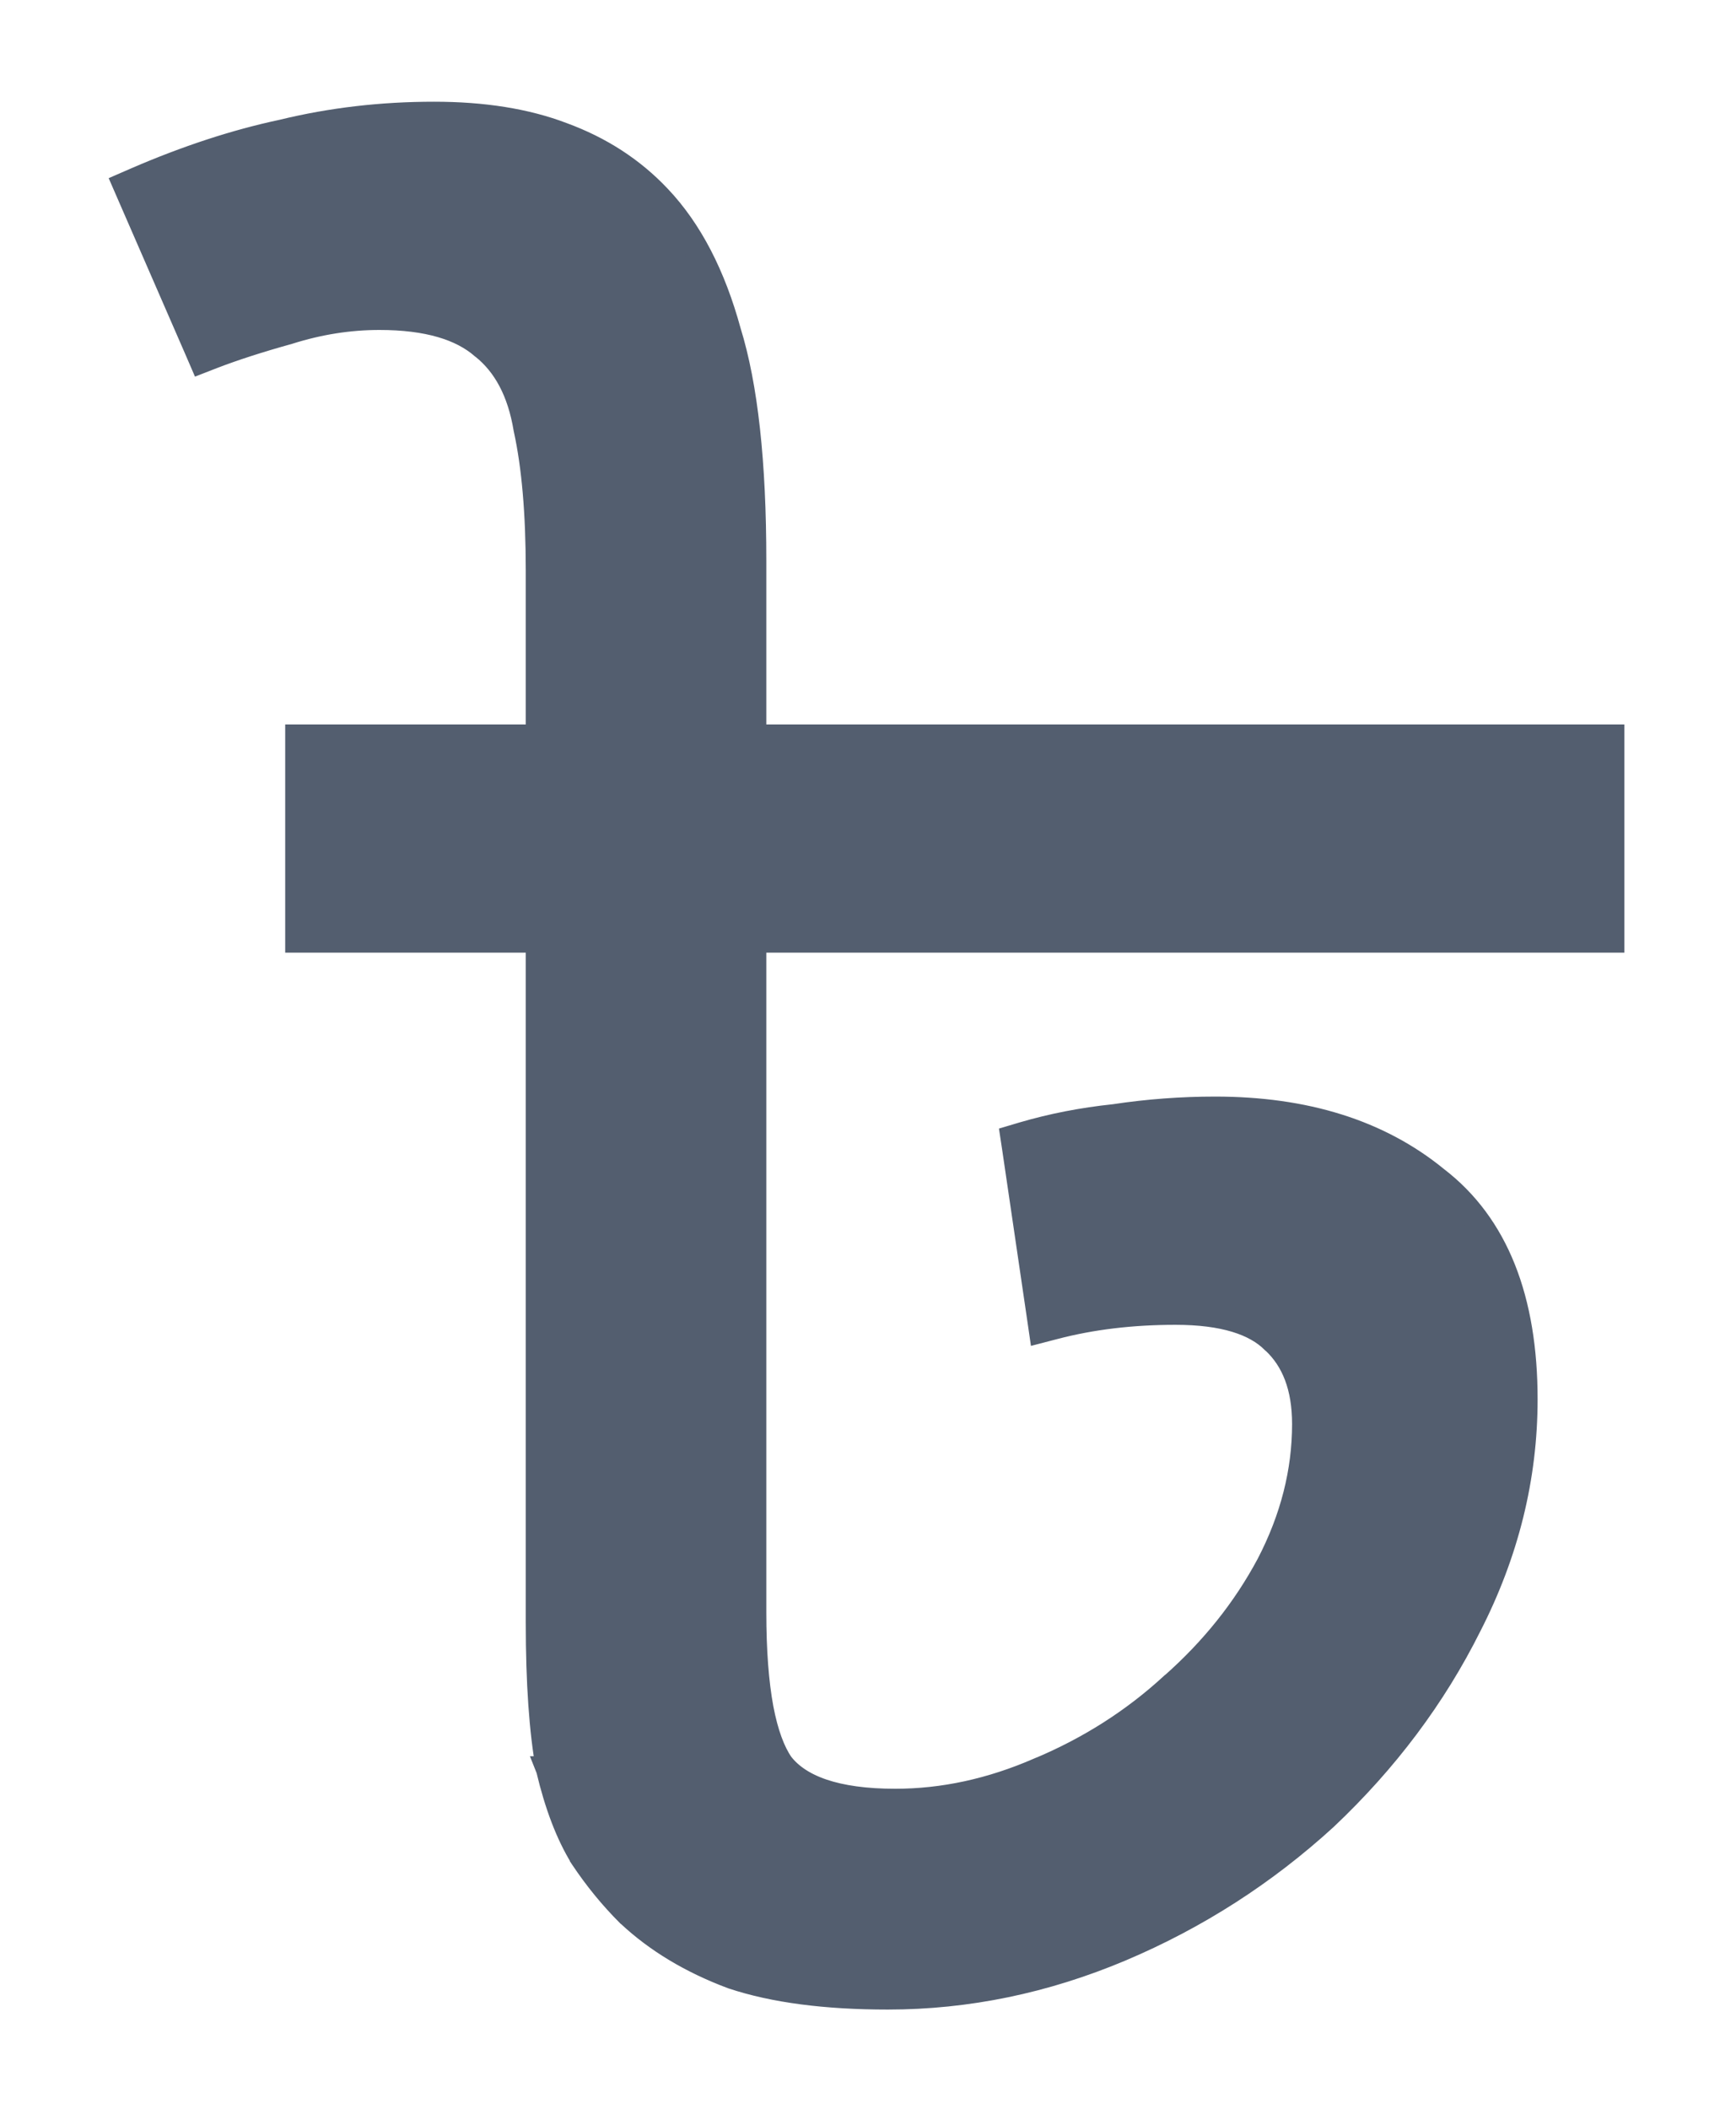 <svg width="14" height="17" viewBox="0 0 14 17" fill="none" xmlns="http://www.w3.org/2000/svg">
<path d="M13 6.04V5.94H12.9H6.08V4.52C6.08 3.731 6.013 3.113 5.876 2.672C5.753 2.222 5.567 1.859 5.313 1.591C5.101 1.366 4.841 1.198 4.535 1.086C4.241 0.974 3.895 0.92 3.5 0.92C3.079 0.92 2.672 0.967 2.278 1.063C1.897 1.144 1.505 1.273 1.1 1.448L1.008 1.488L1.048 1.58L1.588 2.82L1.626 2.908L1.716 2.873C1.885 2.808 2.089 2.742 2.327 2.676L2.327 2.676L2.33 2.675C2.574 2.598 2.817 2.56 3.06 2.56C3.448 2.56 3.72 2.644 3.894 2.796L3.894 2.796L3.897 2.798C4.073 2.939 4.191 3.154 4.241 3.456L4.241 3.456L4.242 3.461C4.307 3.758 4.34 4.137 4.34 4.6V5.94H2.5H2.4V6.04V7.48V7.58H2.5H4.34V13.08C4.34 13.563 4.367 13.956 4.422 14.258L4.421 14.258L4.423 14.263C4.491 14.55 4.581 14.787 4.695 14.972L4.695 14.973L4.697 14.976C4.807 15.141 4.931 15.293 5.069 15.431L5.069 15.431L5.072 15.433C5.296 15.643 5.574 15.81 5.905 15.934L5.905 15.934L5.908 15.935C6.242 16.046 6.66 16.1 7.16 16.1C7.8 16.1 8.427 15.97 9.039 15.712C9.649 15.454 10.199 15.101 10.688 14.654L10.688 14.654L10.689 14.653C11.177 14.192 11.564 13.676 11.849 13.105C12.149 12.519 12.3 11.91 12.3 11.28C12.3 10.476 12.068 9.874 11.582 9.502C11.12 9.124 10.523 8.94 9.8 8.94C9.529 8.94 9.258 8.96 8.987 9.001C8.729 9.028 8.484 9.076 8.252 9.144L8.168 9.169L8.181 9.255L8.381 10.615L8.397 10.725L8.505 10.697C8.803 10.619 9.127 10.58 9.48 10.58C9.869 10.58 10.123 10.665 10.269 10.811L10.269 10.811L10.272 10.813C10.433 10.963 10.52 11.18 10.52 11.48C10.52 11.862 10.425 12.24 10.231 12.613C10.037 12.976 9.778 13.299 9.454 13.585L9.454 13.585L9.452 13.586C9.141 13.872 8.784 14.099 8.381 14.268L8.381 14.268L8.38 14.268C7.992 14.437 7.605 14.52 7.22 14.52C6.737 14.52 6.445 14.408 6.3 14.221C6.233 14.124 6.177 13.977 6.138 13.772C6.1 13.566 6.08 13.31 6.08 13V7.58H12.9H13V7.48V6.04Z" fill="#535E6F" stroke="#535E6F" stroke-width="0.2"/>
</svg>
